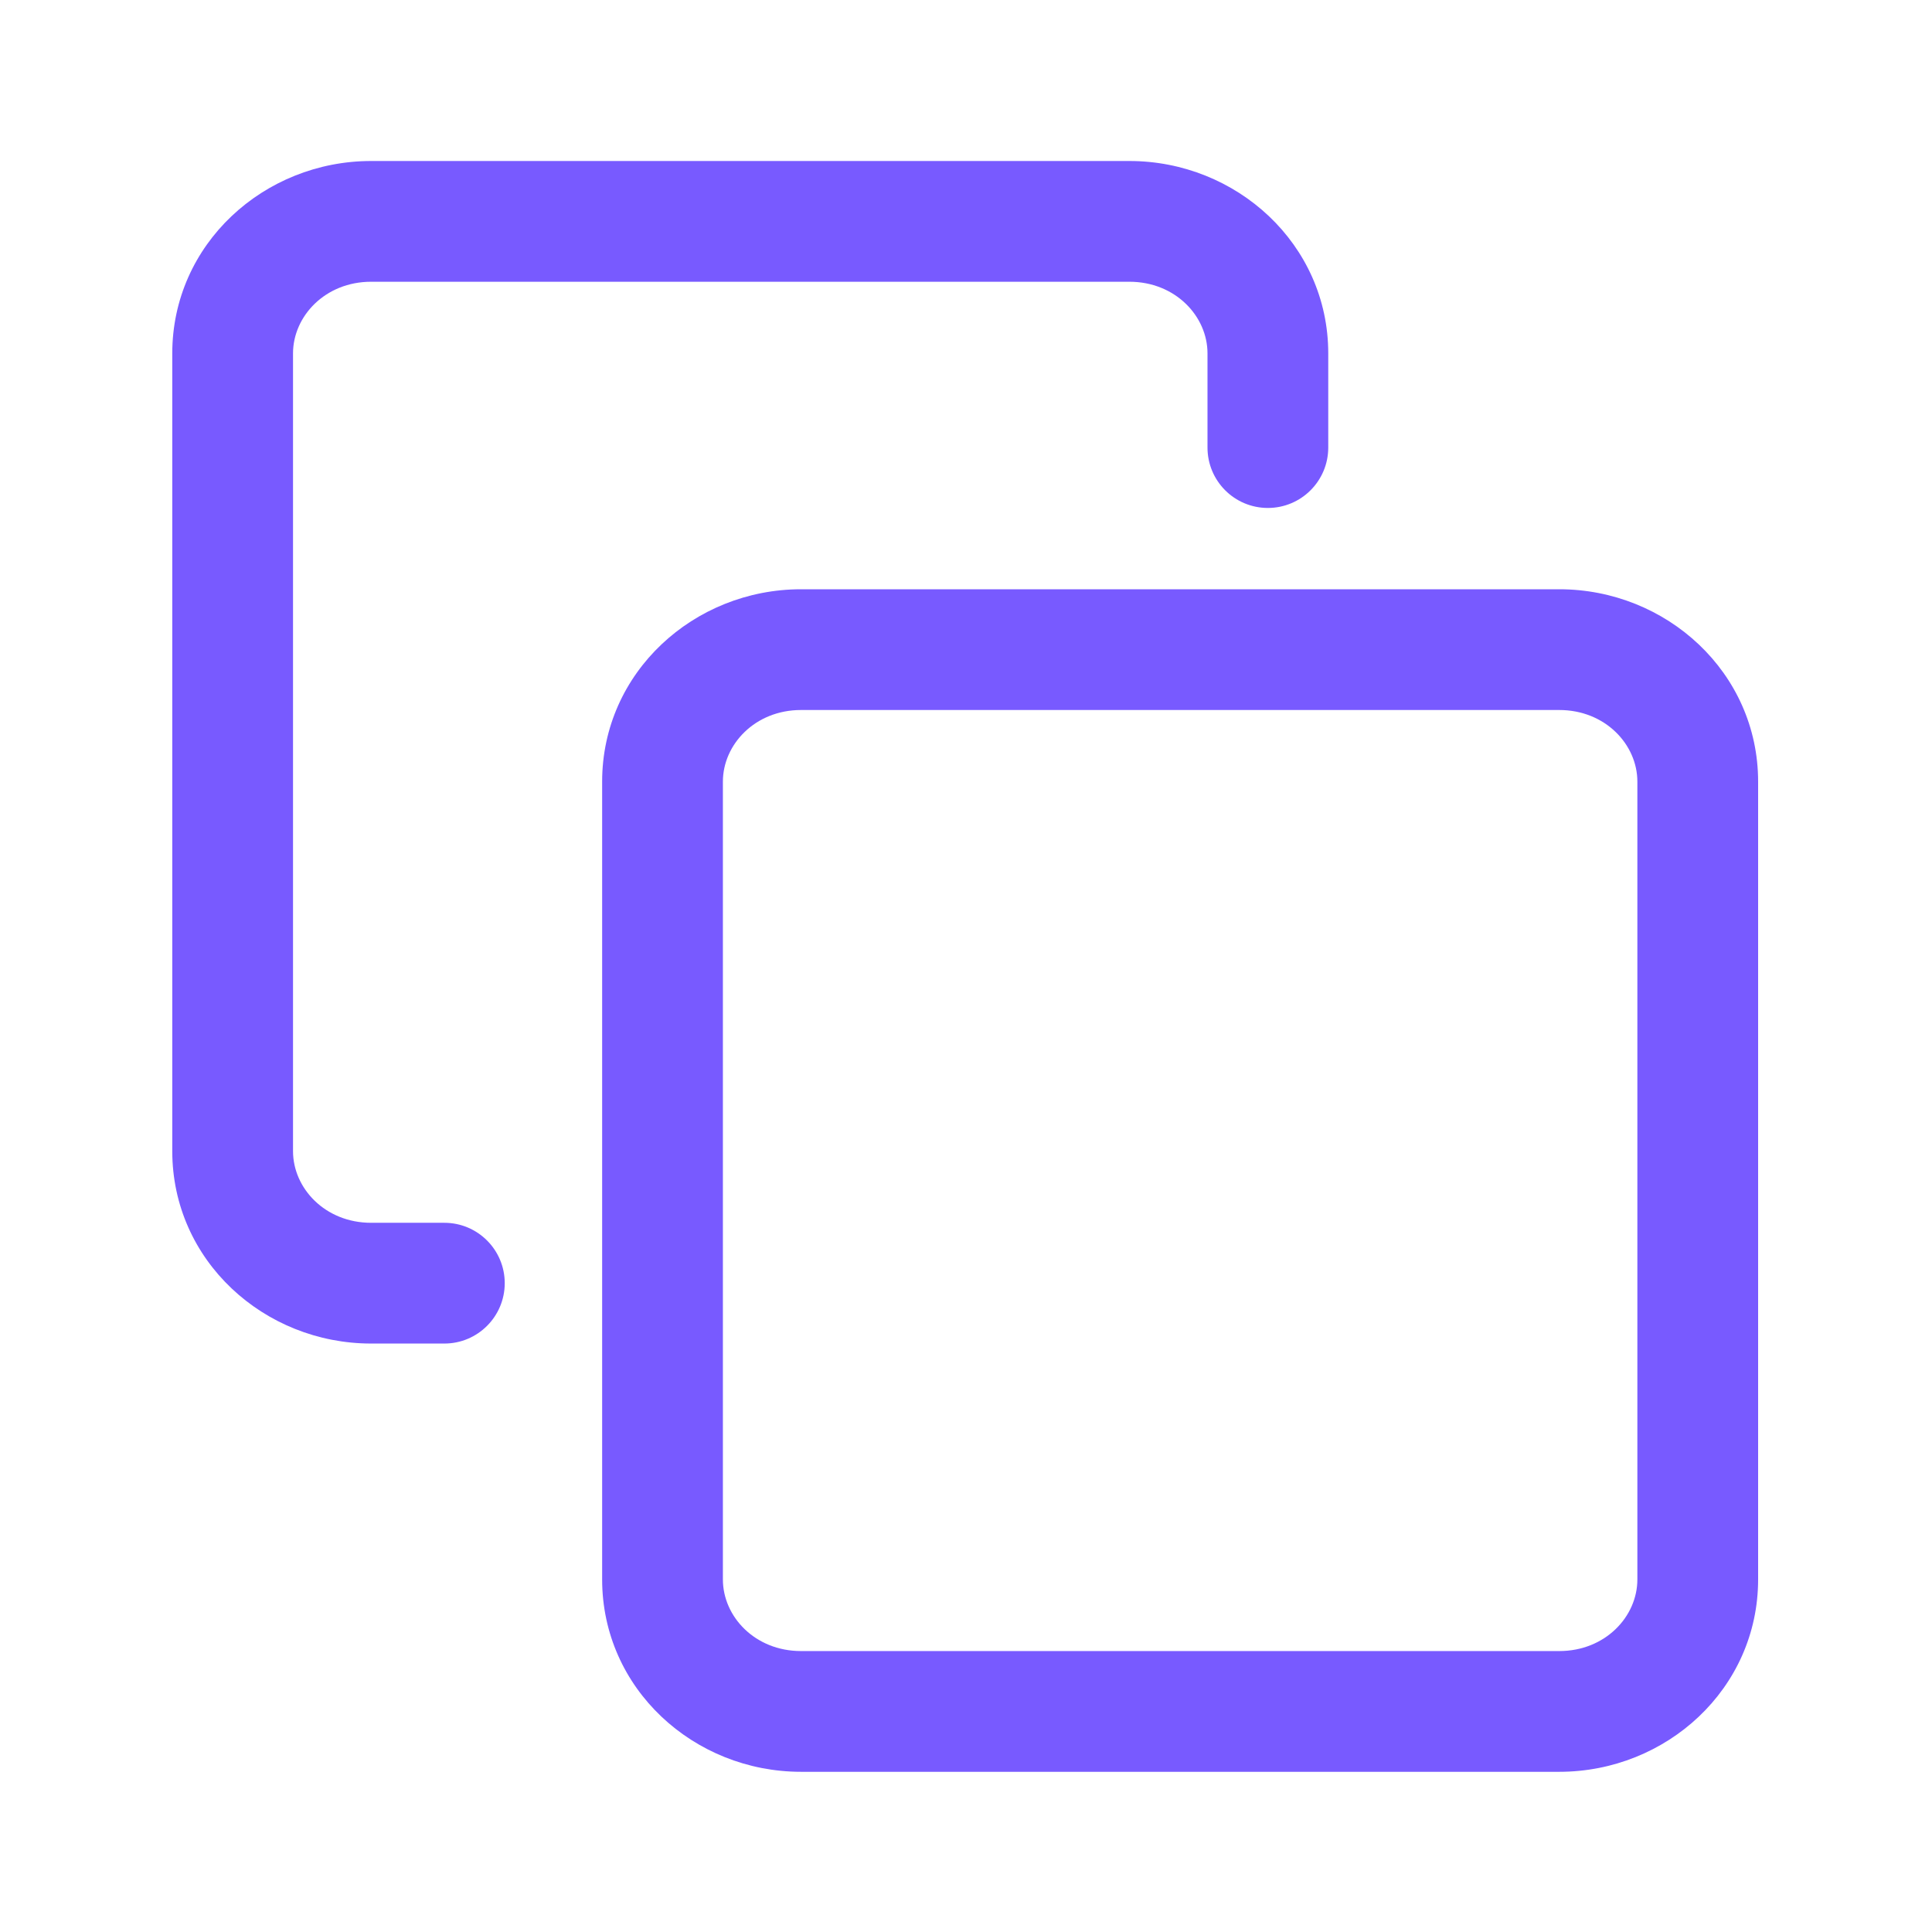 <svg width="24" height="24" viewBox="0 0 24 24" fill="none" xmlns="http://www.w3.org/2000/svg">
<path fill-rule="evenodd" clip-rule="evenodd" d="M7.48 9.71C7.48 8.352 8.621 7.32 9.95 7.32H19.37C20.699 7.32 21.84 8.352 21.84 9.71V19.62C21.84 20.979 20.699 22.01 19.37 22.01H9.95C8.621 22.01 7.48 20.979 7.48 19.62V9.71ZM9.95 8.82C9.379 8.82 8.98 9.249 8.98 9.71V19.62C8.98 20.082 9.379 20.51 9.95 20.51H19.37C19.941 20.51 20.34 20.082 20.34 19.62V9.71C20.34 9.249 19.941 8.82 19.37 8.82H9.95Z" fill="#785AFF"/>
<path fill-rule="evenodd" clip-rule="evenodd" d="M2.14 4.39C2.14 3.031 3.281 2 4.61 2H14.03C15.358 2 16.5 3.031 16.5 4.39V5.56C16.5 5.974 16.164 6.31 15.75 6.31C15.335 6.31 15 5.974 15 5.56V4.39C15 3.929 14.601 3.5 14.03 3.5H4.61C4.039 3.5 3.64 3.929 3.64 4.39V14.3C3.64 14.761 4.039 15.19 4.61 15.19H5.52C5.934 15.19 6.27 15.526 6.27 15.94C6.27 16.354 5.934 16.69 5.52 16.69H4.61C3.281 16.69 2.14 15.659 2.14 14.3V4.39Z" fill="#785AFF"/>
</svg>
